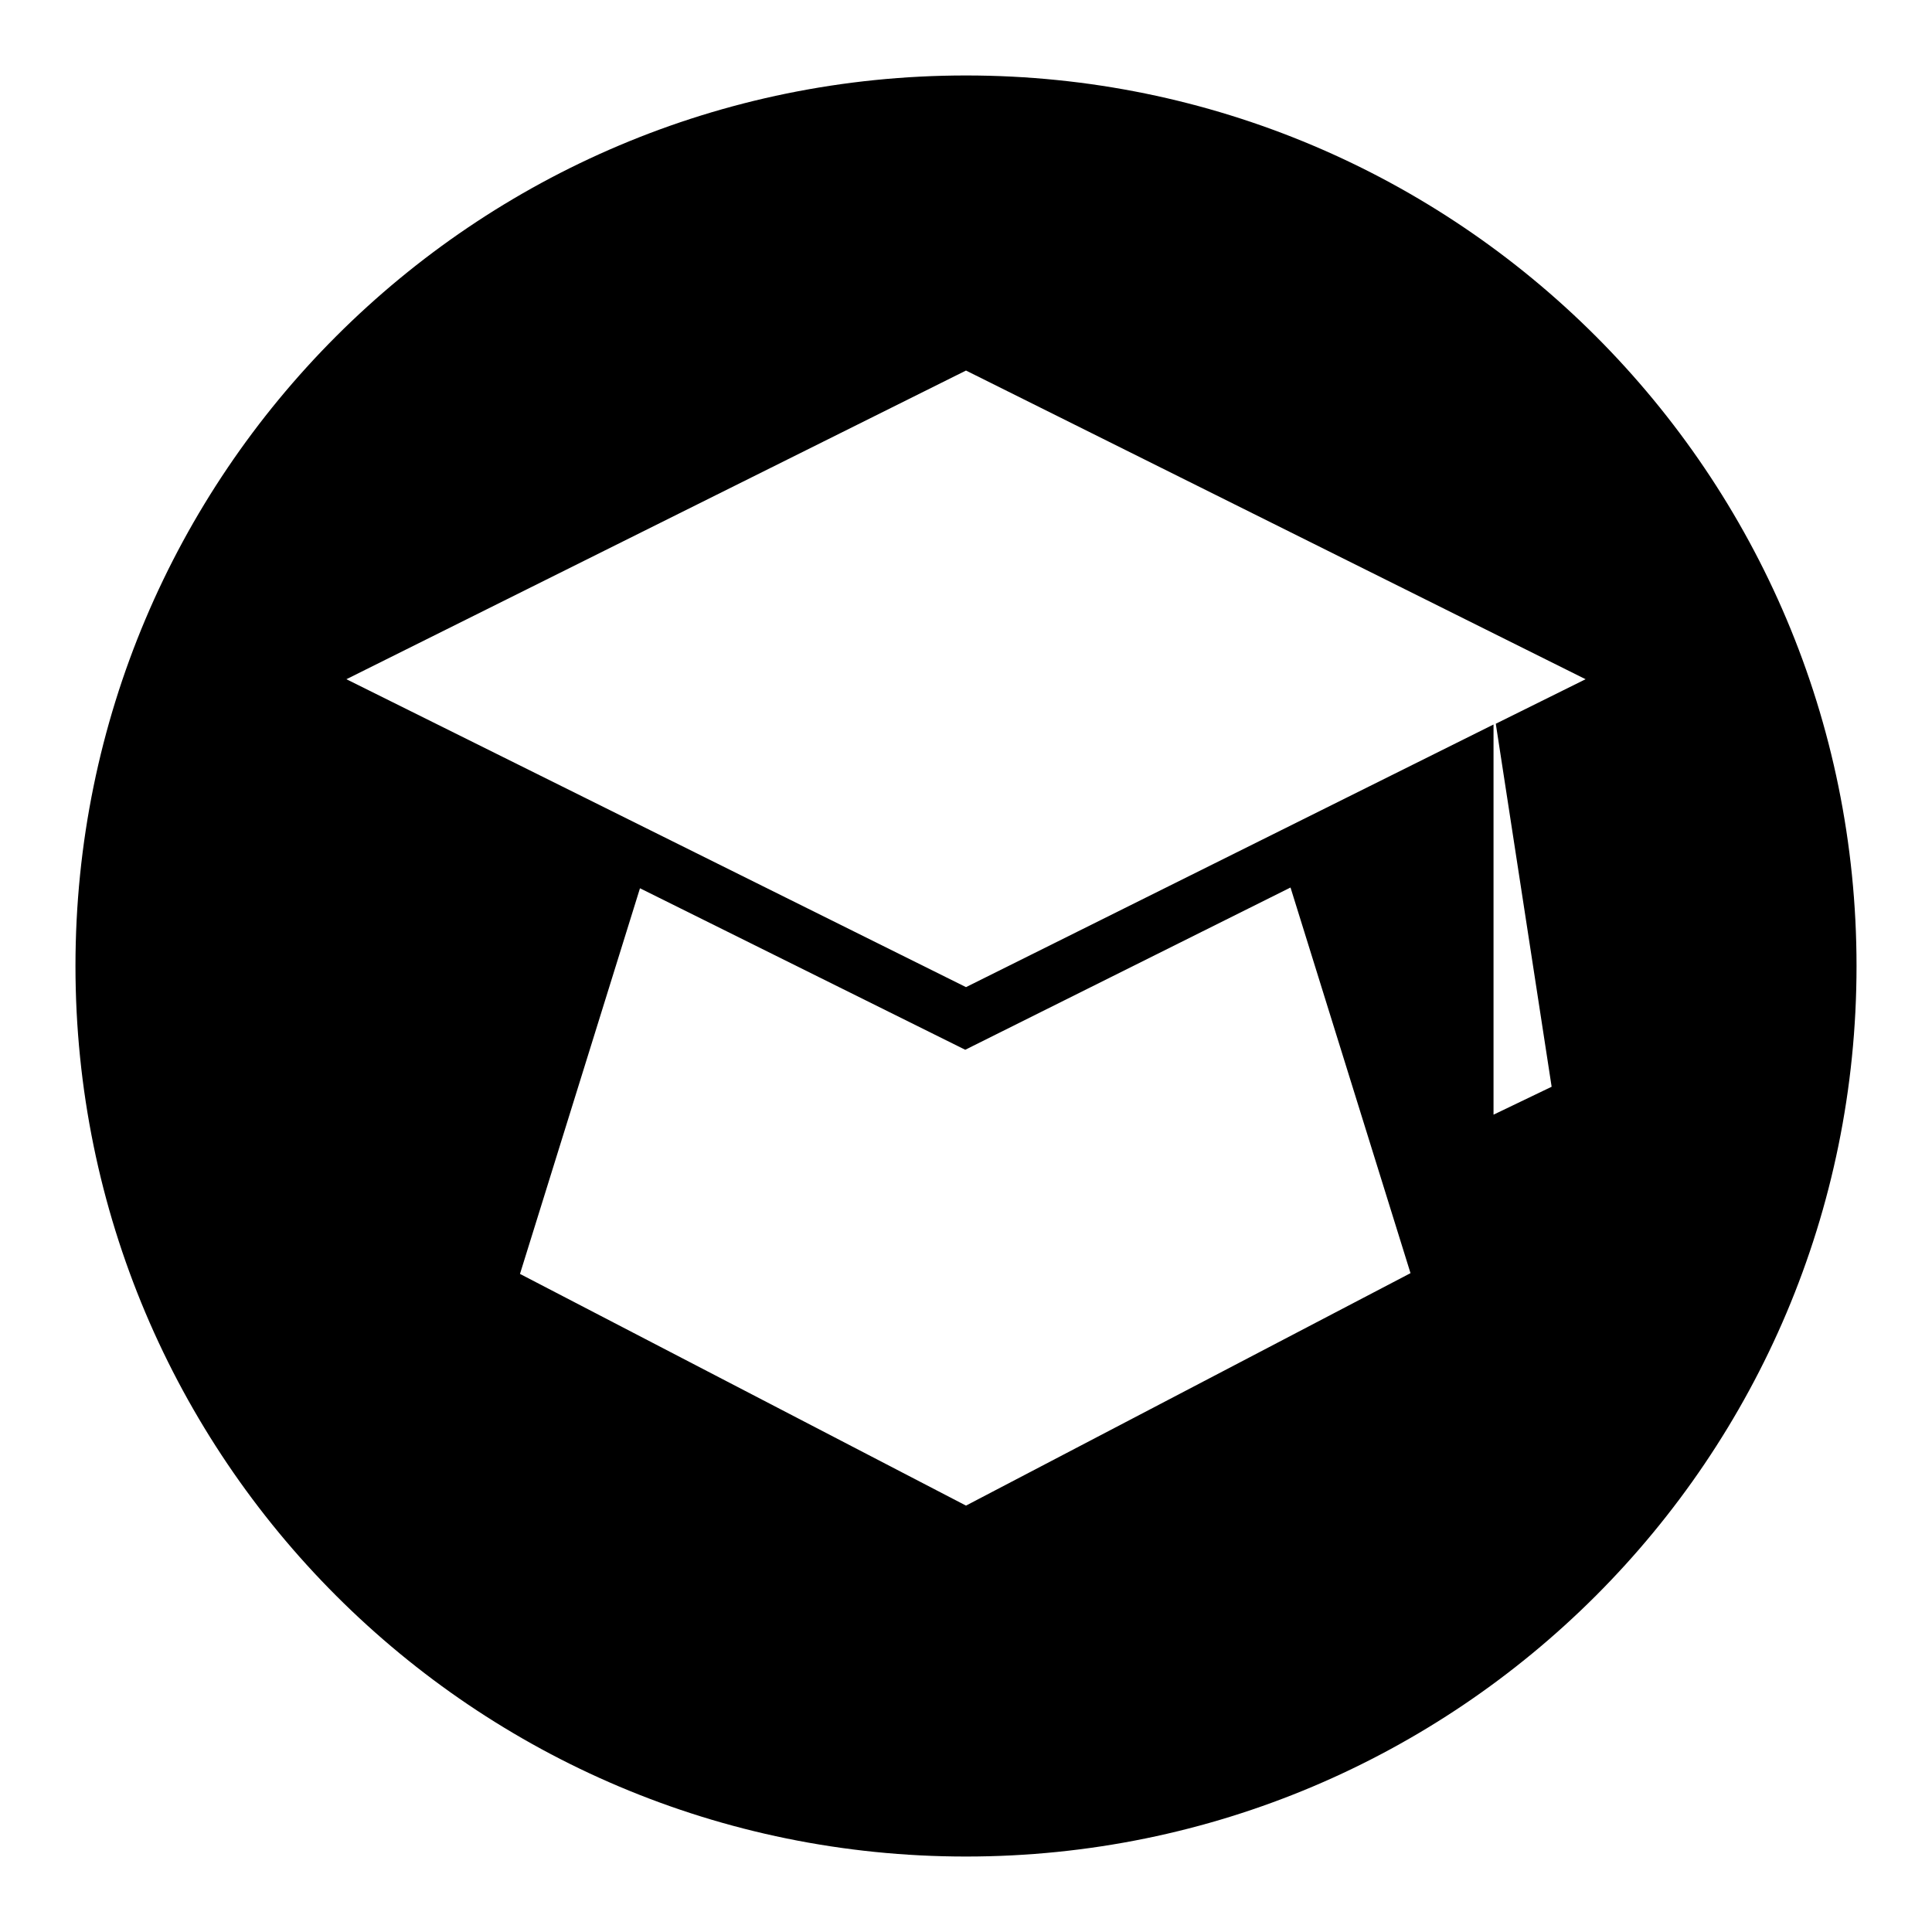 <?xml version="1.0" encoding="utf-8"?>
<!-- Svg Vector Icons : http://www.onlinewebfonts.com/icon -->
<!DOCTYPE svg PUBLIC "-//W3C//DTD SVG 1.1//EN" "http://www.w3.org/Graphics/SVG/1.1/DTD/svg11.dtd">
<svg version="1.1" xmlns="http://www.w3.org/2000/svg" xmlns:xlink="http://www.w3.org/1999/xlink" x="0px" y="0px" viewBox="0 0 256 256" enable-background="new 0 0 256 256" xml:space="preserve">
<g><g><path fill="#000000" d="M128,10C62.8,10,10,62.8,10,128c0,65.2,52.8,118,118,118c65.2,0,118-52.8,118-118C246,62.8,193.2,10,128,10L128,10z M128,199.5l-59.1-30.7l15.9-51.1l43.1,21.4l43.1-21.5l15.9,51.1L128,199.5L128,199.5z M205.6,144l-7.7,3.7V96L128,130.8L45.9,90L128,49.1L210.1,90l-11.9,5.9L205.6,144L205.6,144z"/></g></g>
</svg>